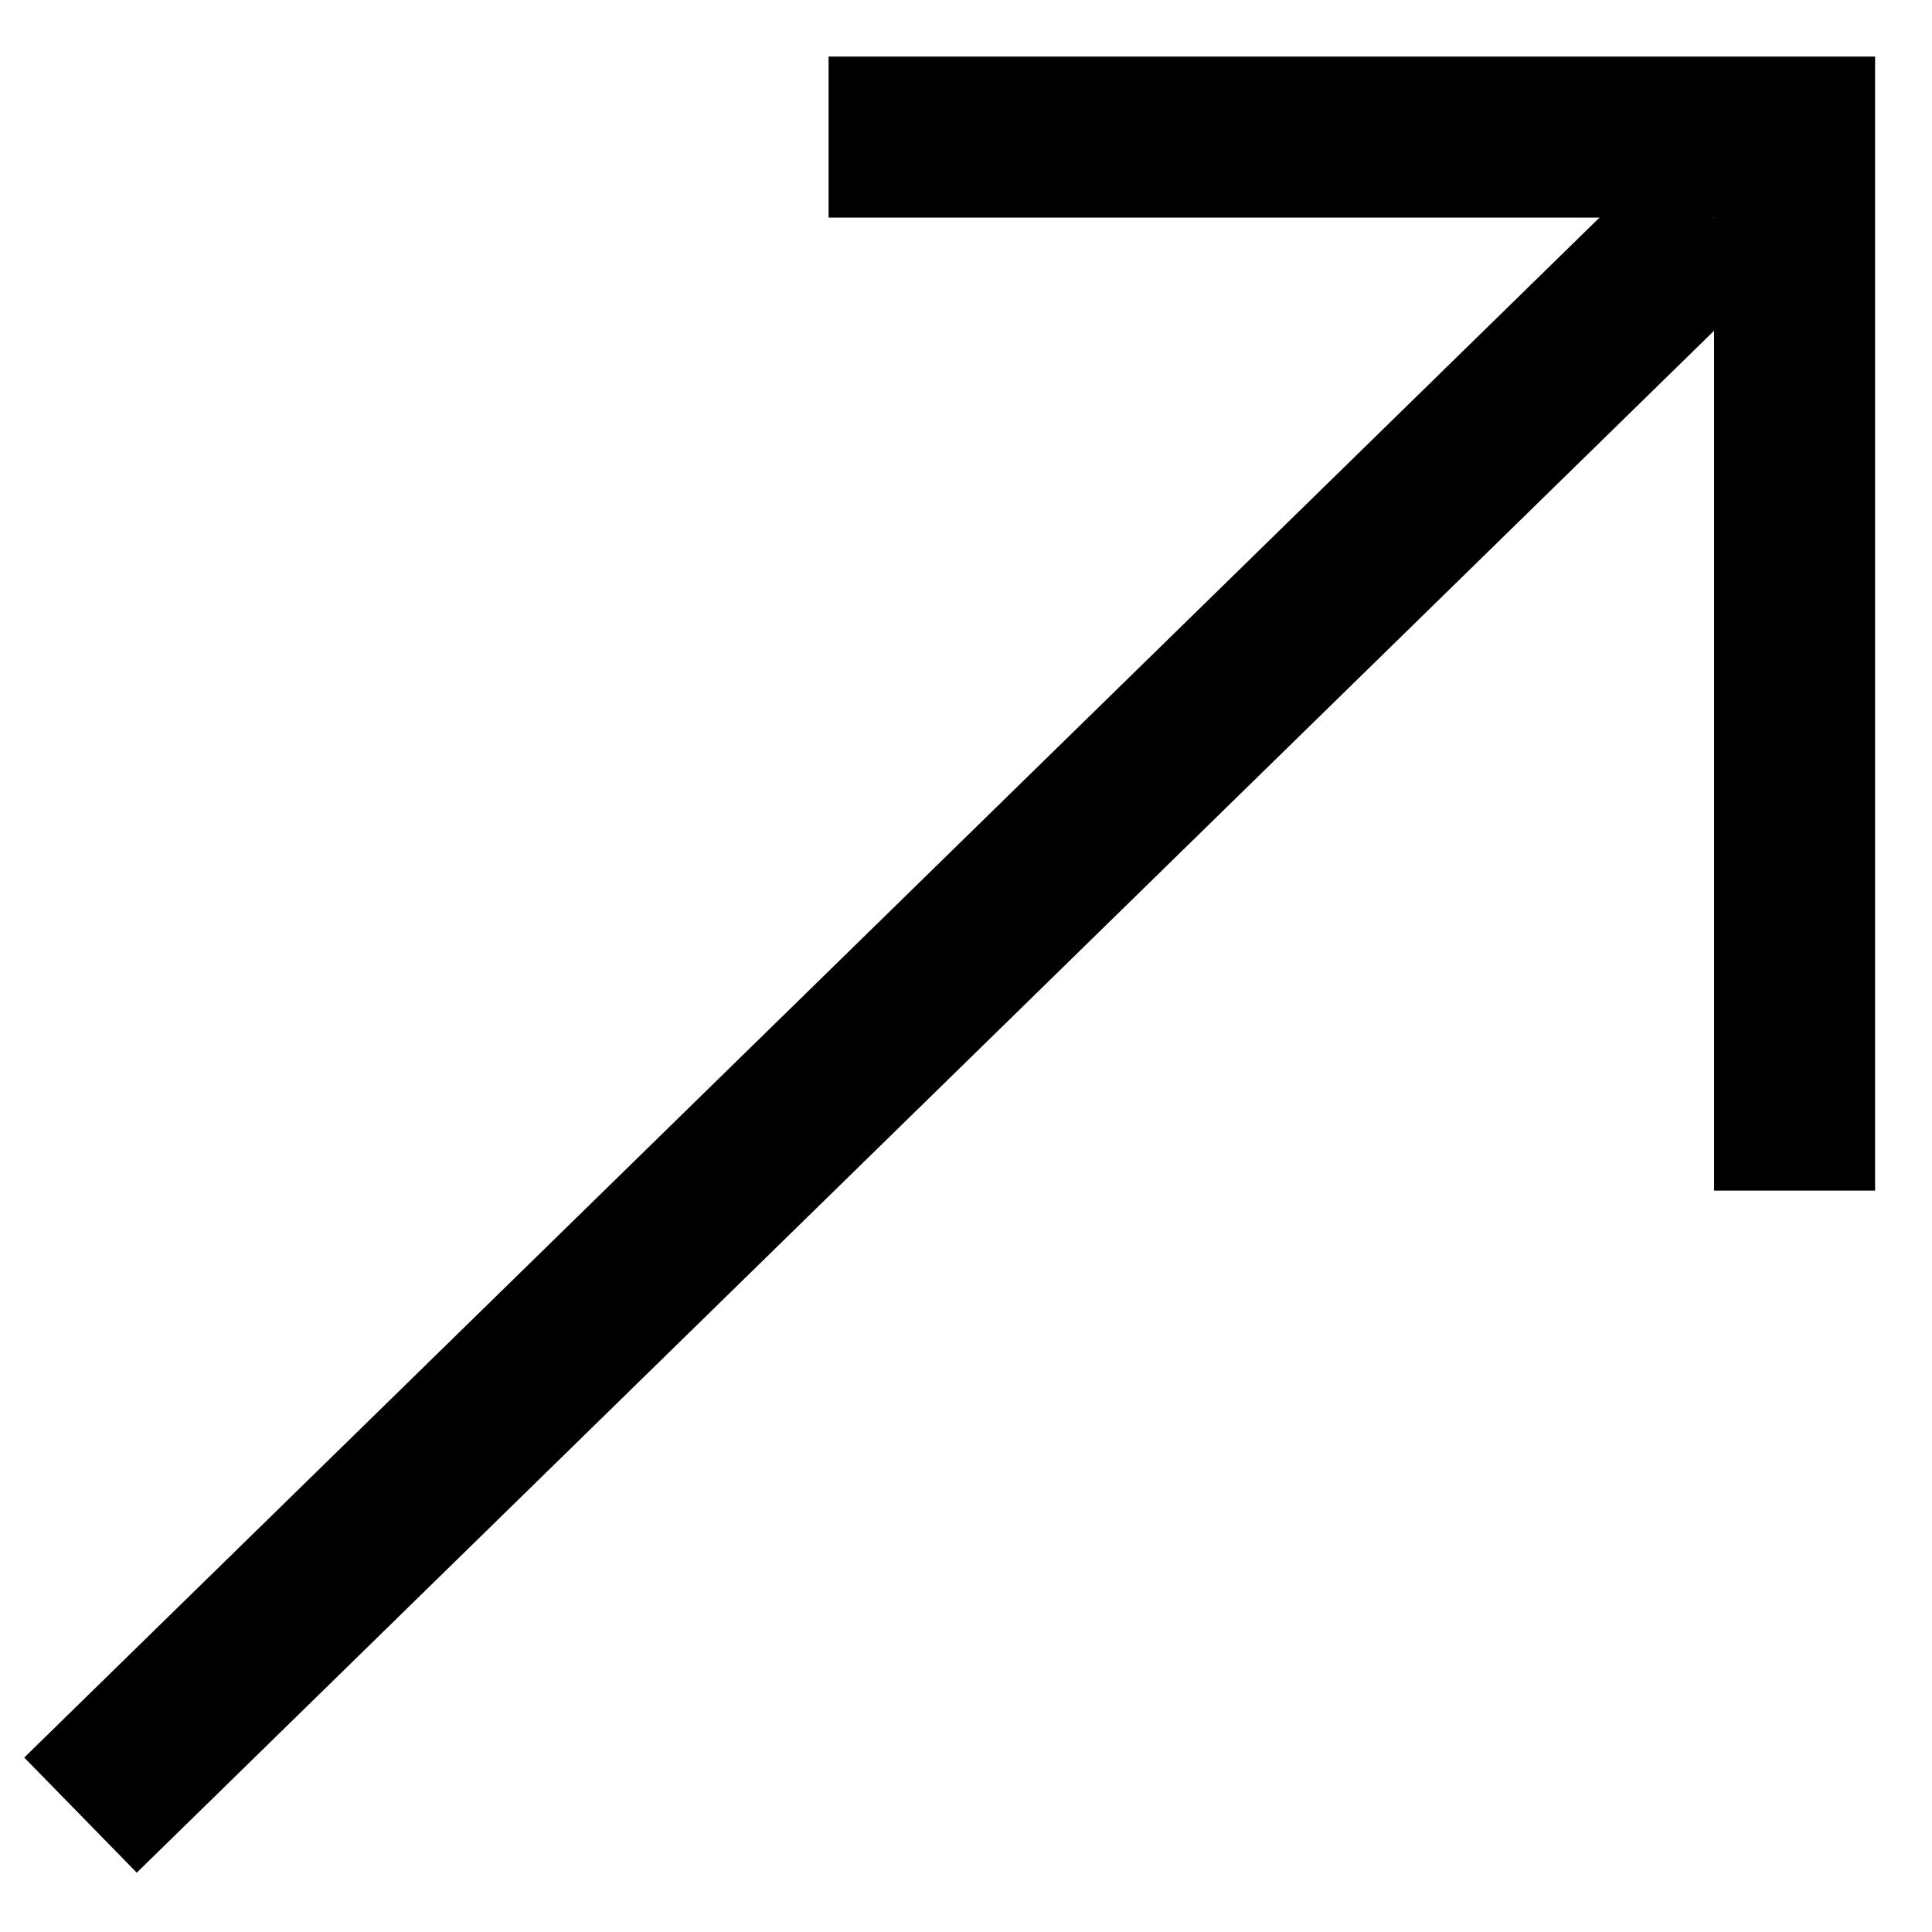 <svg width="24" height="24" viewBox="0 0 24 24" fill="none" xmlns="http://www.w3.org/2000/svg">
<path d="M10.293 1.703H22.293V14.79" stroke="black" stroke-width="2"/>
<path d="M21.293 2.71L1 22.548" stroke="black" stroke-width="2"/>
</svg>
